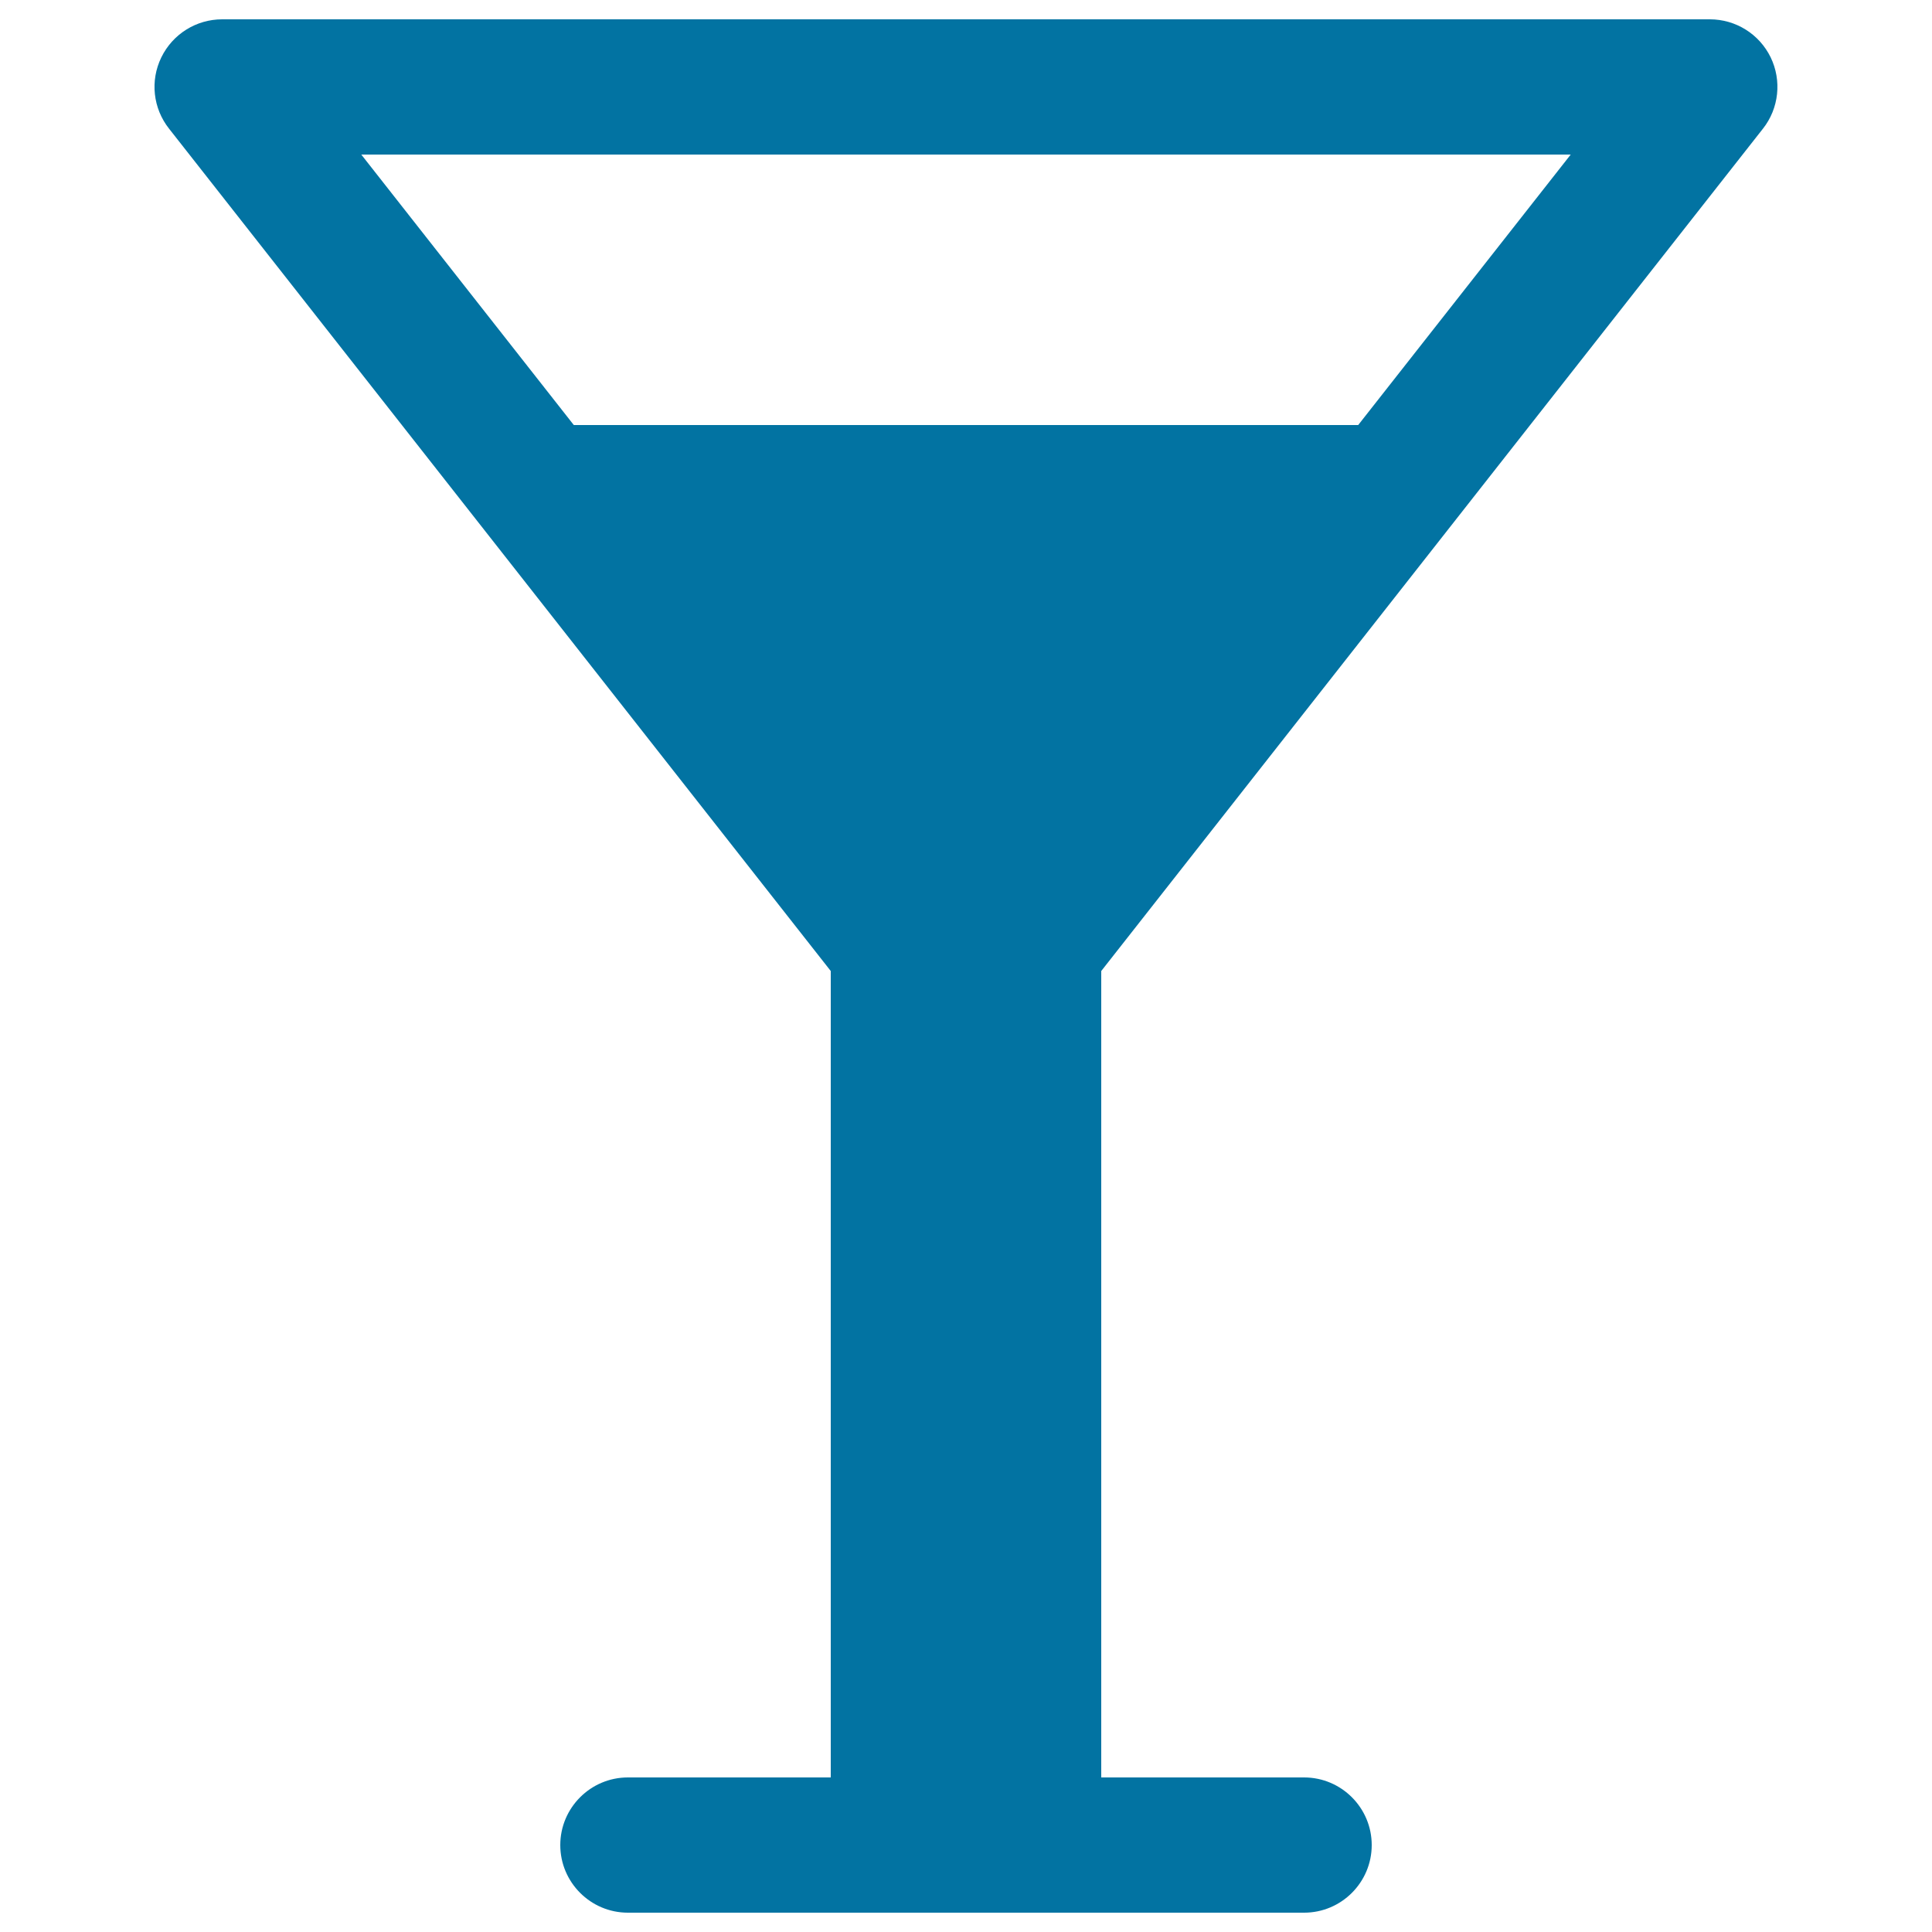 <svg xmlns="http://www.w3.org/2000/svg" viewBox="0 0 1000 1000" style="fill:#0273a2">
<title>Glass Drink Beverage Wine SVG icon</title>
<g><path d="M912.5,66.6c8.3-10.5,9.8-24.9,4-36.9C910.6,17.6,898.4,10,885,10H115c-13.4,0-25.6,7.6-31.5,19.7c-5.9,12.1-4.3,26.4,4,36.9L430,502.6V920H325c-19.3,0-35,15.7-35,35s15.7,35,35,35h350c19.3,0,35-15.7,35-35s-15.7-35-35-35H570V502.6L912.5,66.6L912.5,66.6z M813,80L703,220H297L187,80H813z"/></g>
</svg>